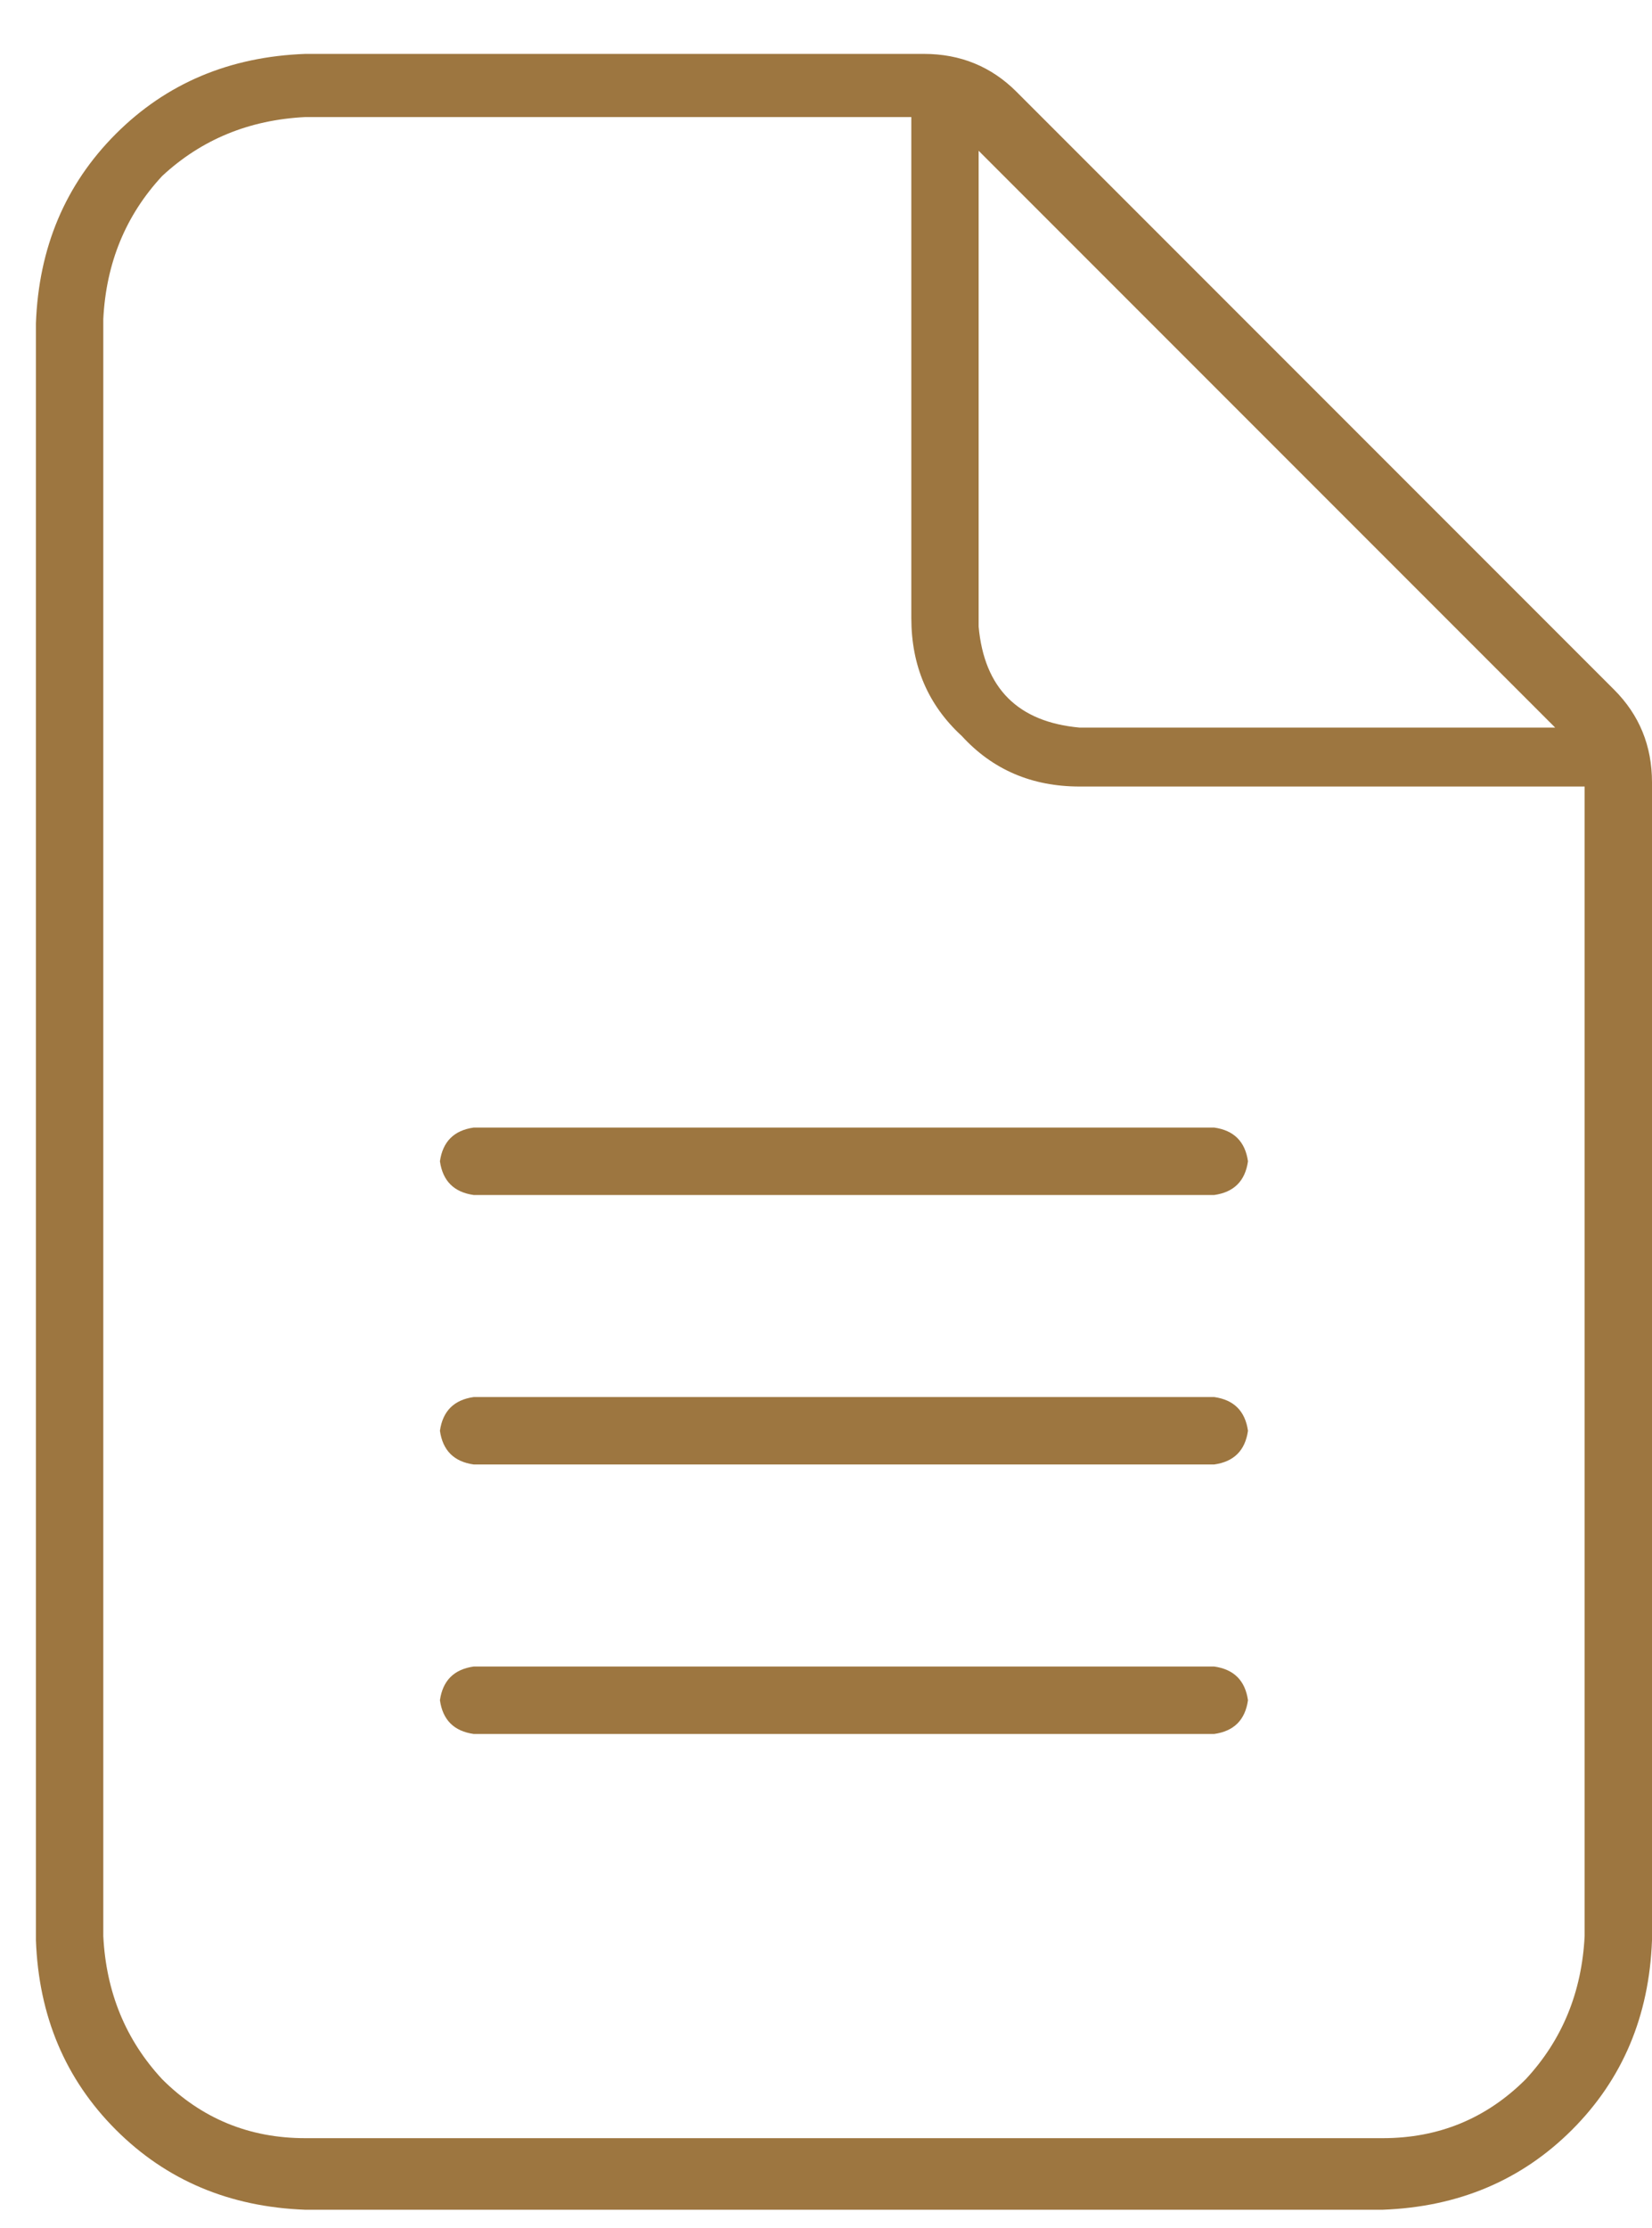<svg width="23" height="31" viewBox="0 0 23 31" fill="none" xmlns="http://www.w3.org/2000/svg">
<path d="M22.473 9.598C22.824 9.949 23 10.379 23 10.887V27C22.961 28.055 22.59 28.934 21.887 29.637C21.184 30.34 20.305 30.711 19.25 30.75H4.25C3.195 30.711 2.316 30.34 1.613 29.637C0.91 28.934 0.539 28.055 0.5 27V4.5C0.539 3.445 0.91 2.566 1.613 1.863C2.316 1.16 3.195 0.789 4.25 0.75H12.863C13.371 0.75 13.801 0.926 14.152 1.277L22.473 9.598ZM13.625 2.098V8.719C13.703 9.578 14.172 10.047 15.031 10.125H21.652L13.625 2.098ZM22.062 26.941V10.945H15.031C14.367 10.945 13.82 10.711 13.391 10.242C12.922 9.812 12.688 9.266 12.688 8.602V1.629H4.25C3.469 1.668 2.805 1.941 2.258 2.449C1.75 2.996 1.477 3.66 1.438 4.441V26.941C1.477 27.723 1.75 28.387 2.258 28.934C2.805 29.48 3.469 29.754 4.25 29.754H19.25C20.031 29.754 20.695 29.48 21.242 28.934C21.75 28.387 22.023 27.723 22.062 26.941ZM6.125 16.16C6.164 15.887 6.32 15.73 6.594 15.691H16.906C17.18 15.73 17.336 15.887 17.375 16.16C17.336 16.434 17.18 16.59 16.906 16.629H6.594C6.32 16.59 6.164 16.434 6.125 16.16ZM16.906 19.441C17.18 19.48 17.336 19.637 17.375 19.91C17.336 20.184 17.18 20.34 16.906 20.379H6.594C6.32 20.34 6.164 20.184 6.125 19.91C6.164 19.637 6.32 19.48 6.594 19.441H16.906ZM16.906 23.191C17.18 23.23 17.336 23.387 17.375 23.66C17.336 23.934 17.18 24.09 16.906 24.129H6.594C6.32 24.09 6.164 23.934 6.125 23.66C6.164 23.387 6.32 23.23 6.594 23.191H16.906Z" fill="#9D7640"/>
</svg>
